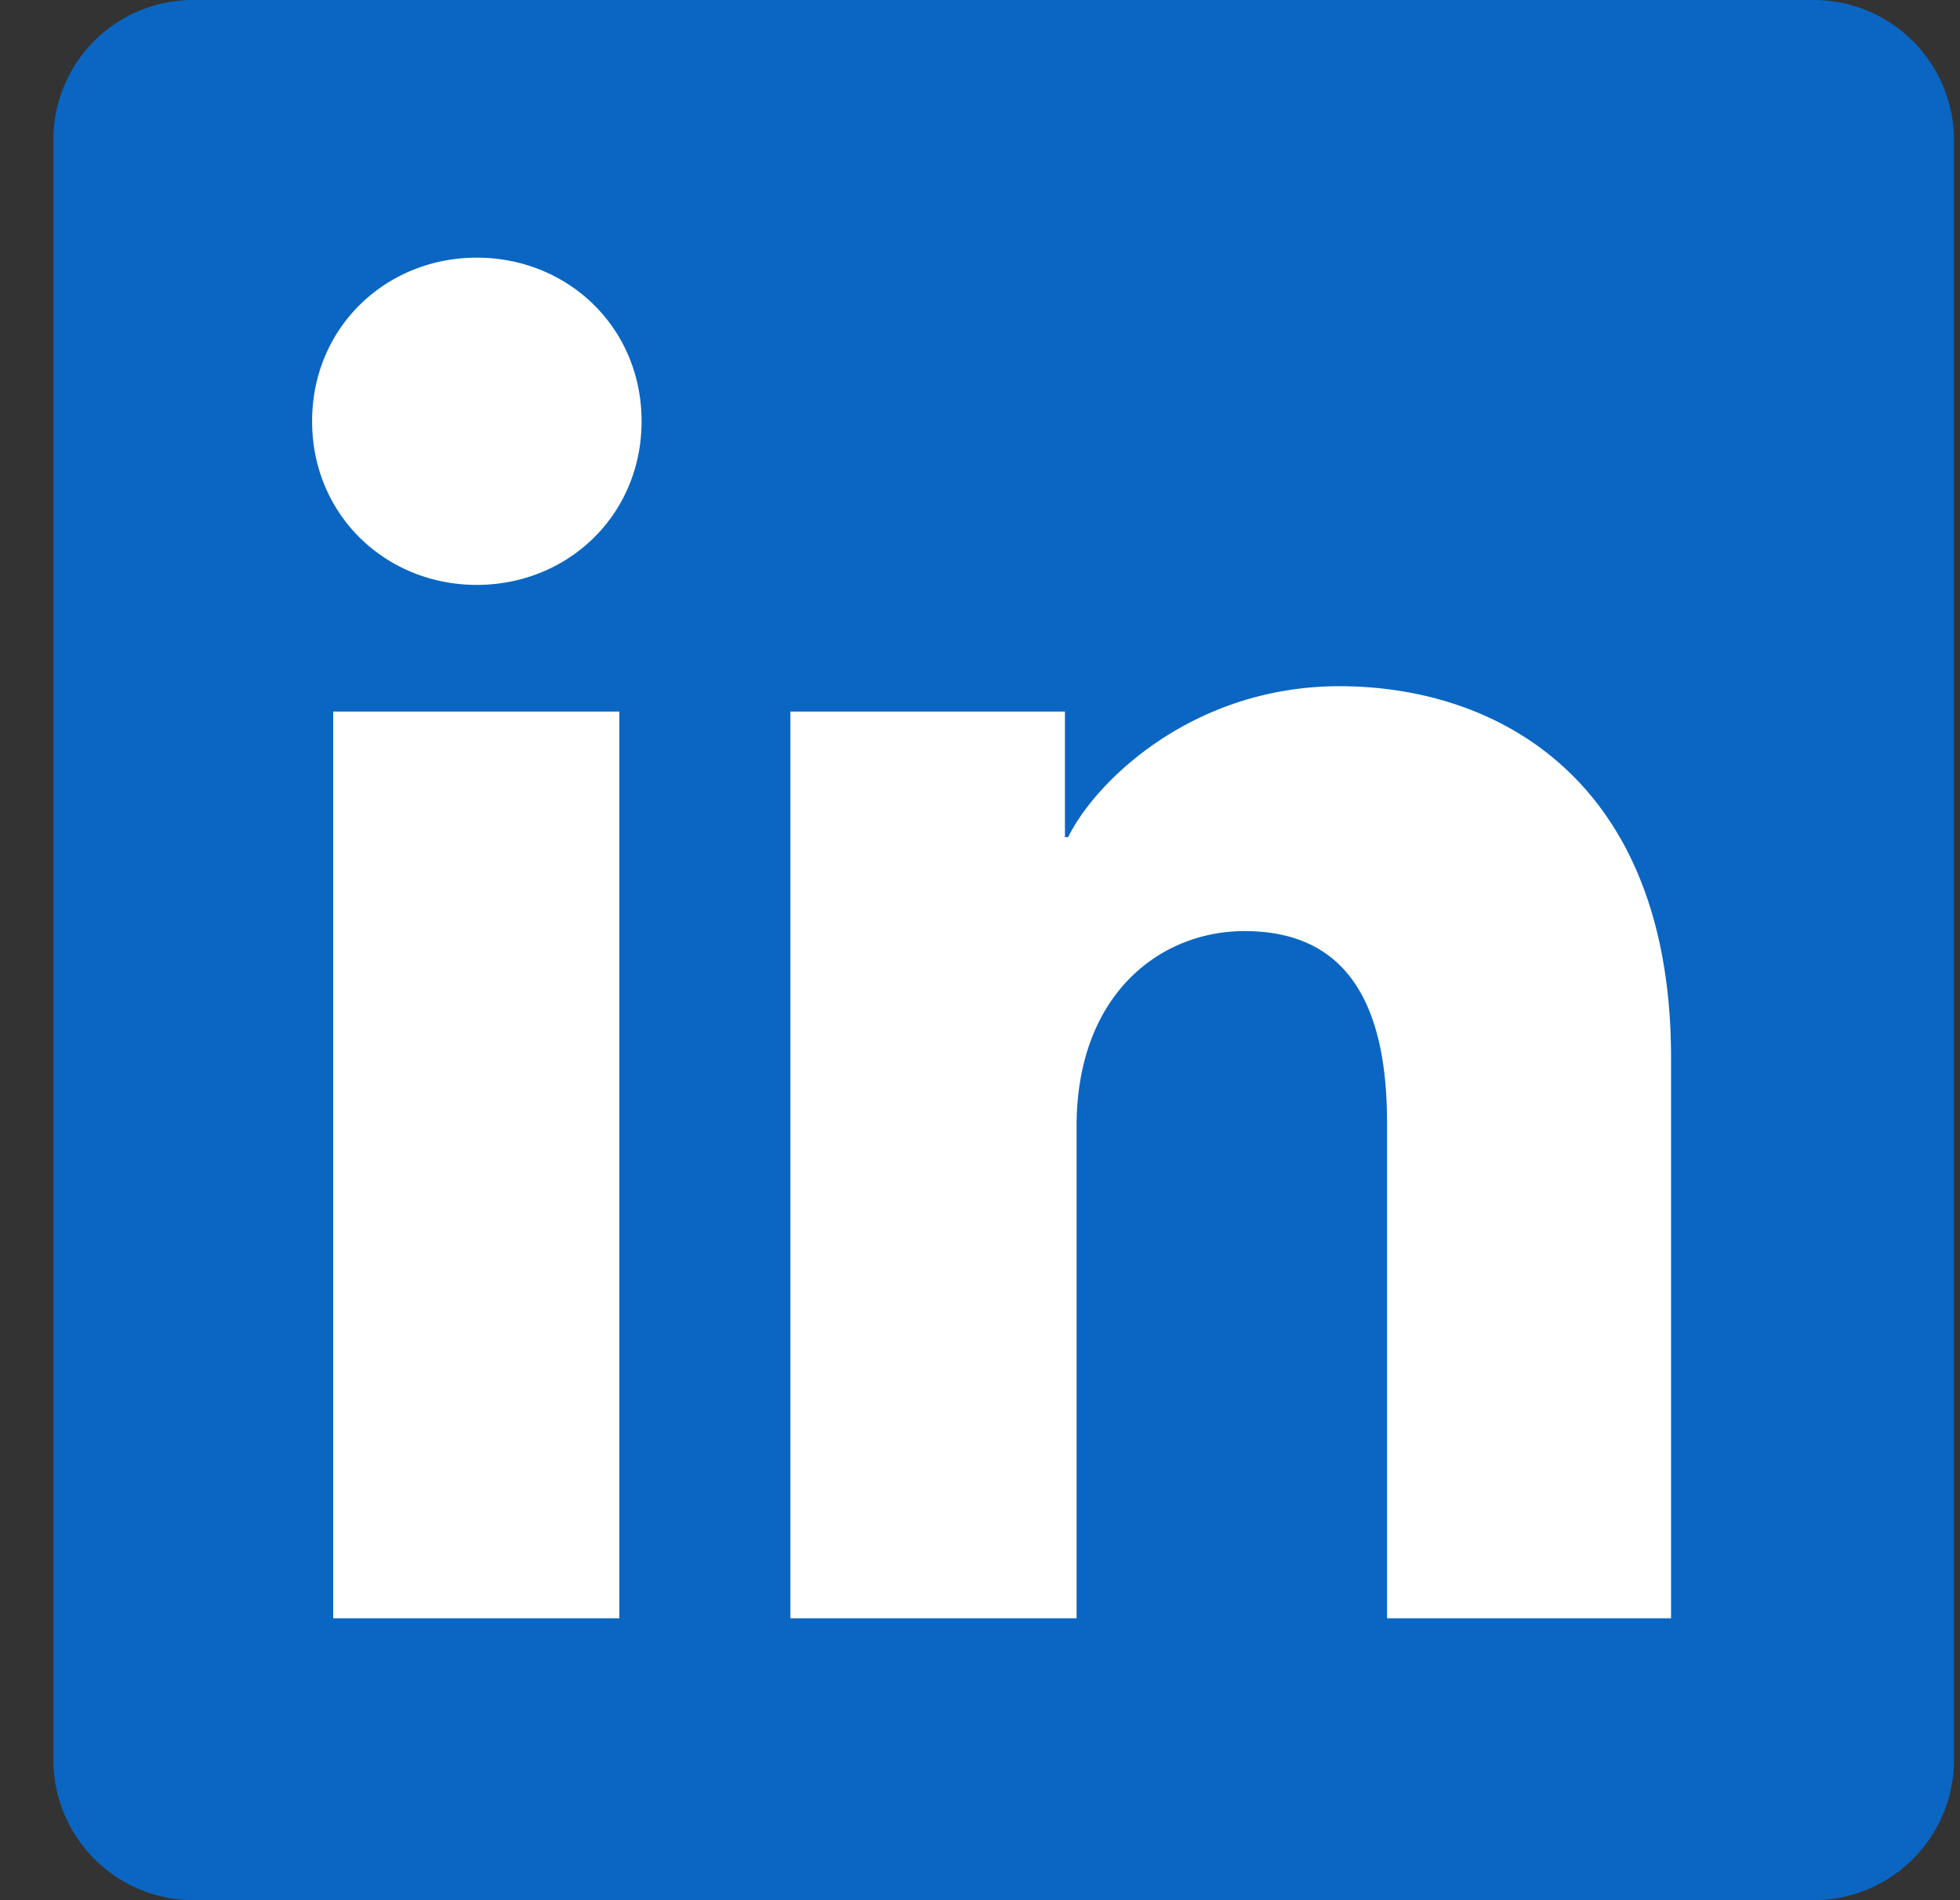 <svg xmlns="http://www.w3.org/2000/svg" width="33" height="32" fill="none"><rect width="100%" height="100%" fill="#333333" stroke="none"/><g clip-path="url(#a)"><path fill="#fff" d="M1.27 2.61h31.259v26.78H1.27z"/><path d="M30.535 0H3.264A2.352 2.352 0 0 0 .899 2.364v27.272A2.363 2.363 0 0 0 3.264 32h27.27a2.363 2.363 0 0 0 2.365-2.364V2.364A2.363 2.363 0 0 0 30.535 0zM10.428 27.253H5.61v-15.27h4.818V27.27v-.018zM8.028 9.85c-1.529 0-2.773-1.173-2.773-2.756 0-1.582 1.244-2.755 2.773-2.755 1.53 0 2.774 1.173 2.774 2.755 0 1.583-1.245 2.756-2.774 2.756zM28.17 27.253h-4.817v-8.355c0-2.471-1.05-3.218-2.4-3.218-1.422 0-2.827 1.067-2.827 3.289v8.284h-4.818v-15.27h4.622v2.115h.054c.462-.942 2.098-2.542 4.569-2.542 2.684 0 5.582 1.6 5.582 6.257v9.458l.035-.018z" fill="#0A66C2"/></g><defs><clipPath id="a"><path fill="#fff" transform="translate(.9)" d="M0 0h32v32H0z"/></clipPath></defs></svg>